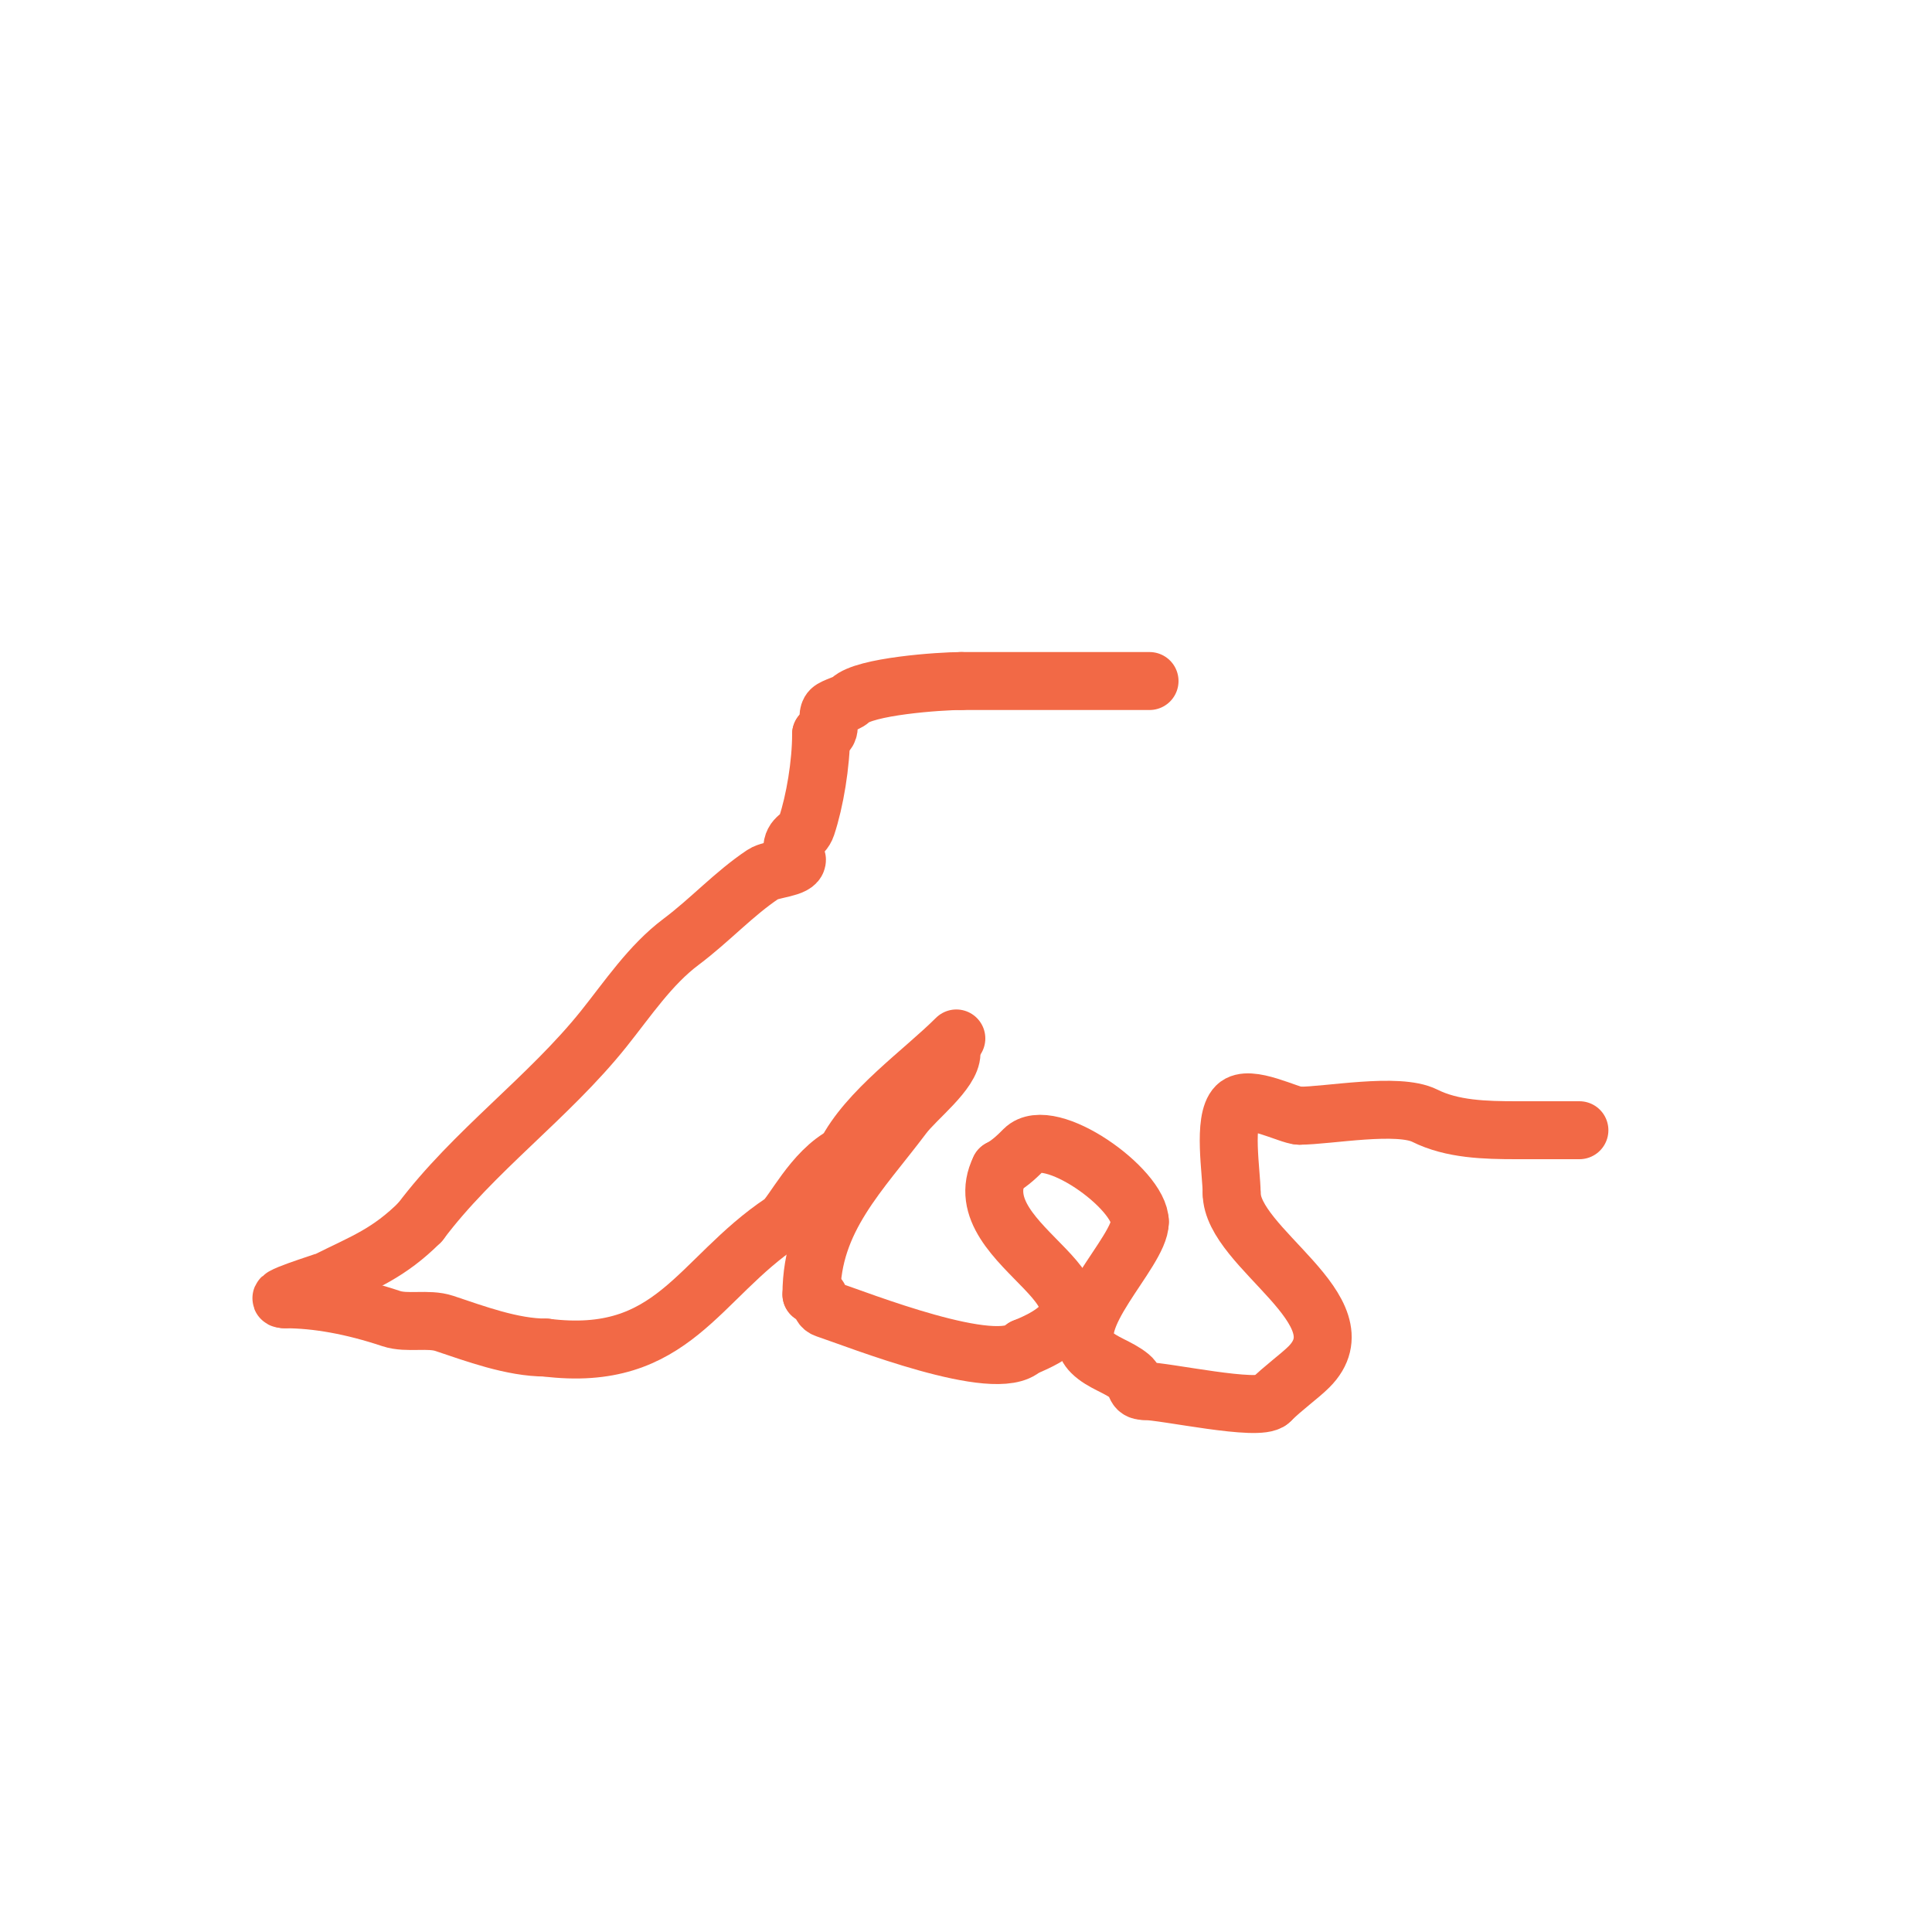 <svg viewBox='0 0 400 400' version='1.1' xmlns='http://www.w3.org/2000/svg' xmlns:xlink='http://www.w3.org/1999/xlink'><g fill='none' stroke='#f26946' stroke-width='12' stroke-linecap='round' stroke-linejoin='round'><path d='M165,178c0,1.798 -5.298,1.865 -7,3c-6.073,4.049 -10.948,9.461 -17,14c-6.378,4.784 -10.987,11.733 -16,18c-11.428,14.285 -26.991,25.321 -38,40'/><path d='M87,253c-6.529,6.529 -11.733,8.366 -19,12c-0.905,0.453 -12.8,4 -9,4'/><path d='M59,269c6.618,0 14.024,1.341 22,4c3.304,1.101 7.645,-0.118 11,1c6.344,2.115 14.052,5 21,5'/><path d='M113,279c26.407,3.301 31.48,-14.32 49,-26c2.07,-1.38 6.234,-10.617 13,-14'/><path d='M175,239c4.537,-9.074 16.09,-17.09 23,-24'/><path d='M164,176c0,-3.019 2.175,-2.525 3,-5c1.702,-5.106 3,-12.86 3,-19'/><path d='M170,152c2.954,0 0.629,-3.629 2,-5c0.693,-0.693 3.307,-1.307 4,-2c2.907,-2.907 18.622,-4 23,-4'/><path d='M199,141c13,0 26,0 39,0'/><path d='M197,218c0,3.933 -7.365,9.487 -10,13c-8.845,11.793 -19,21.385 -19,37'/><path d='M168,268c2.73,0 1.035,2.345 3,3c6.716,2.239 35.342,13.658 41,8'/><path d='M212,279c26.52,-10.608 -13.239,-20.523 -5,-37'/><path d='M207,242c2.11,-1.055 4.056,-3.056 5,-4c5.234,-5.234 24,8.1 24,15'/><path d='M236,253c0,6.21 -16.236,20.764 -10,27c2.224,2.224 5.584,2.987 8,5c1.563,1.302 0.597,3 3,3'/><path d='M237,288c4.13,0 23.674,4.326 26,2'/><path d='M263,290c2.61,-2.61 6.094,-5.094 8,-7c11.619,-11.619 -16,-24.547 -16,-36'/><path d='M255,247c0,-4.145 -1.886,-15.114 1,-18c2.541,-2.541 10.947,2 13,2'/><path d='M269,231c5.972,0 20.44,-2.78 26,0c5.64,2.82 12.474,3 19,3'/><path d='M314,234c4.333,0 8.667,0 13,0'/></g>
</svg>
